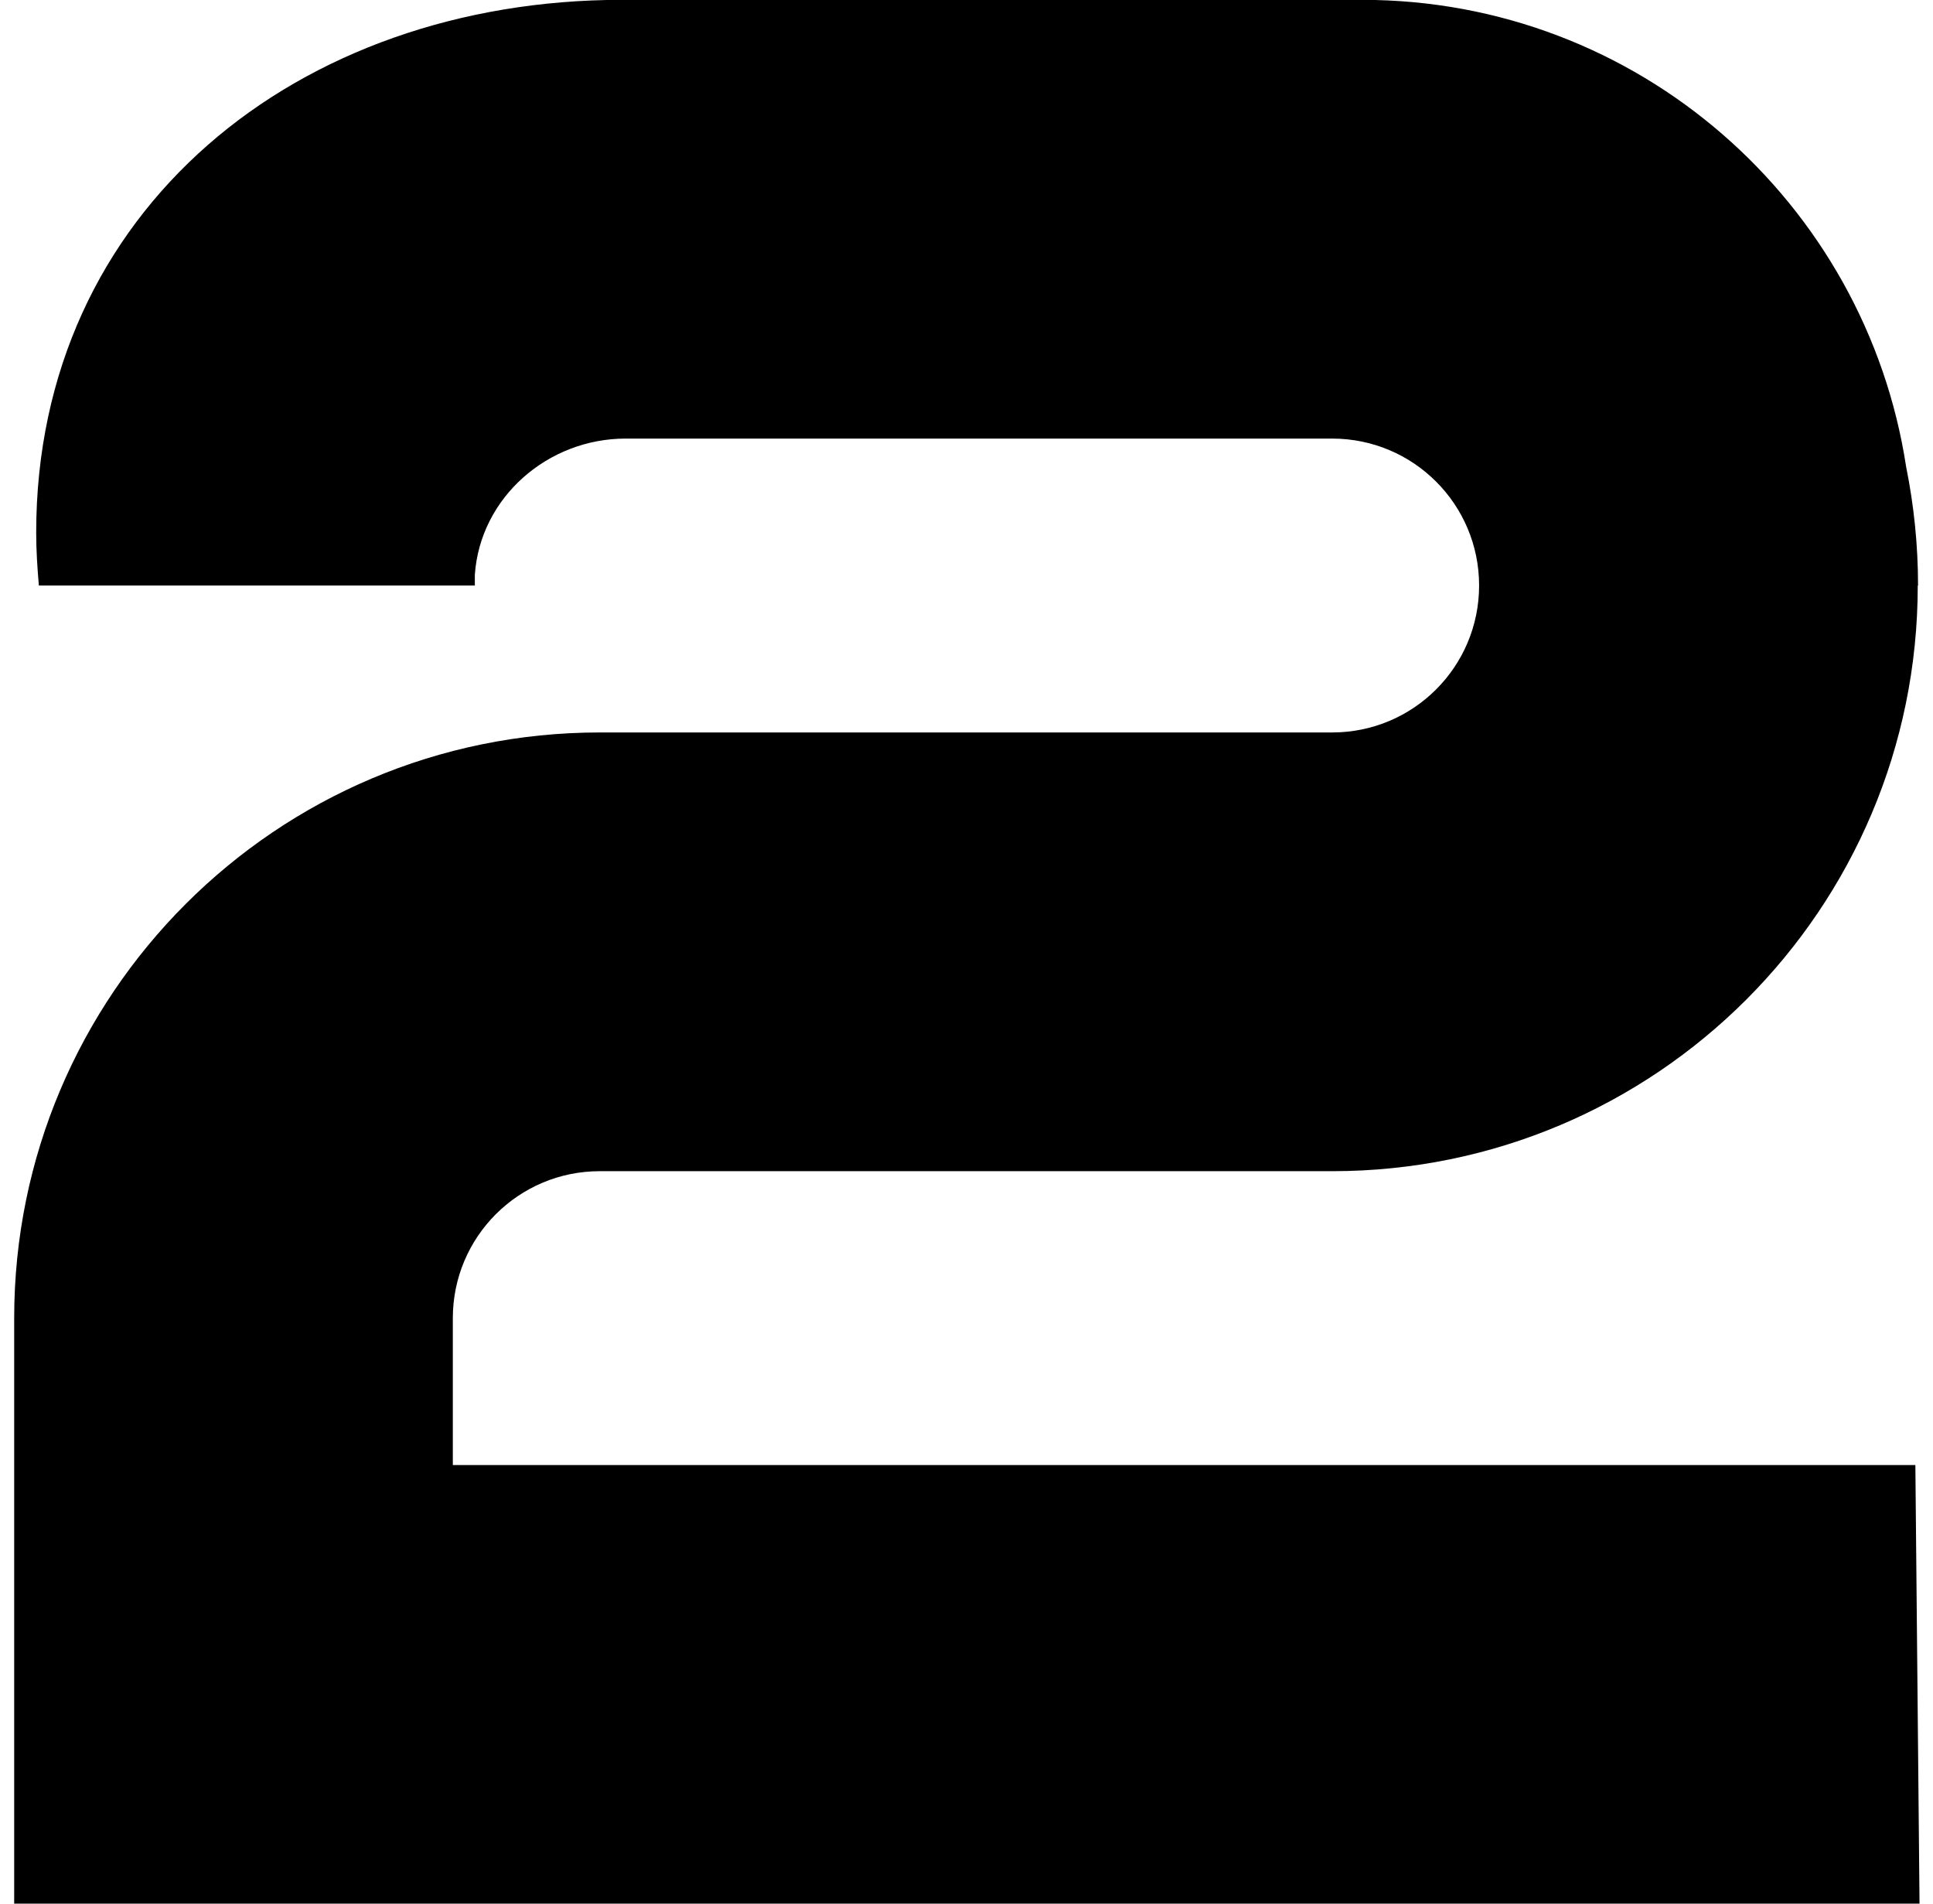 <?xml version="1.0" encoding="UTF-8"?> <svg xmlns="http://www.w3.org/2000/svg" width="65" height="64" viewBox="0 0 65 64" fill="none"><path d="M64.497 19.685C64.497 18.315 64.357 16.985 64.097 15.695C62.737 6.805 55.077 -0.005 45.807 -0.005H20.907C15.477 -0.005 10.547 1.755 6.987 4.875C3.427 7.995 1.217 12.475 1.217 17.905C1.217 18.515 1.257 19.105 1.307 19.685H15.967C15.967 19.565 15.967 19.445 15.967 19.325C16.147 16.715 18.427 14.745 21.037 14.745H44.797C47.527 14.745 49.737 16.955 49.737 19.685C49.737 22.415 47.527 24.625 44.797 24.625H20.167C9.297 24.625 0.477 33.435 0.477 44.315V64.005H64.547L64.407 49.255H15.227V44.315C15.227 41.585 17.437 39.375 20.167 39.375H44.797C55.667 39.375 64.487 30.565 64.487 19.685H64.497Z" fill="black"></path></svg> 